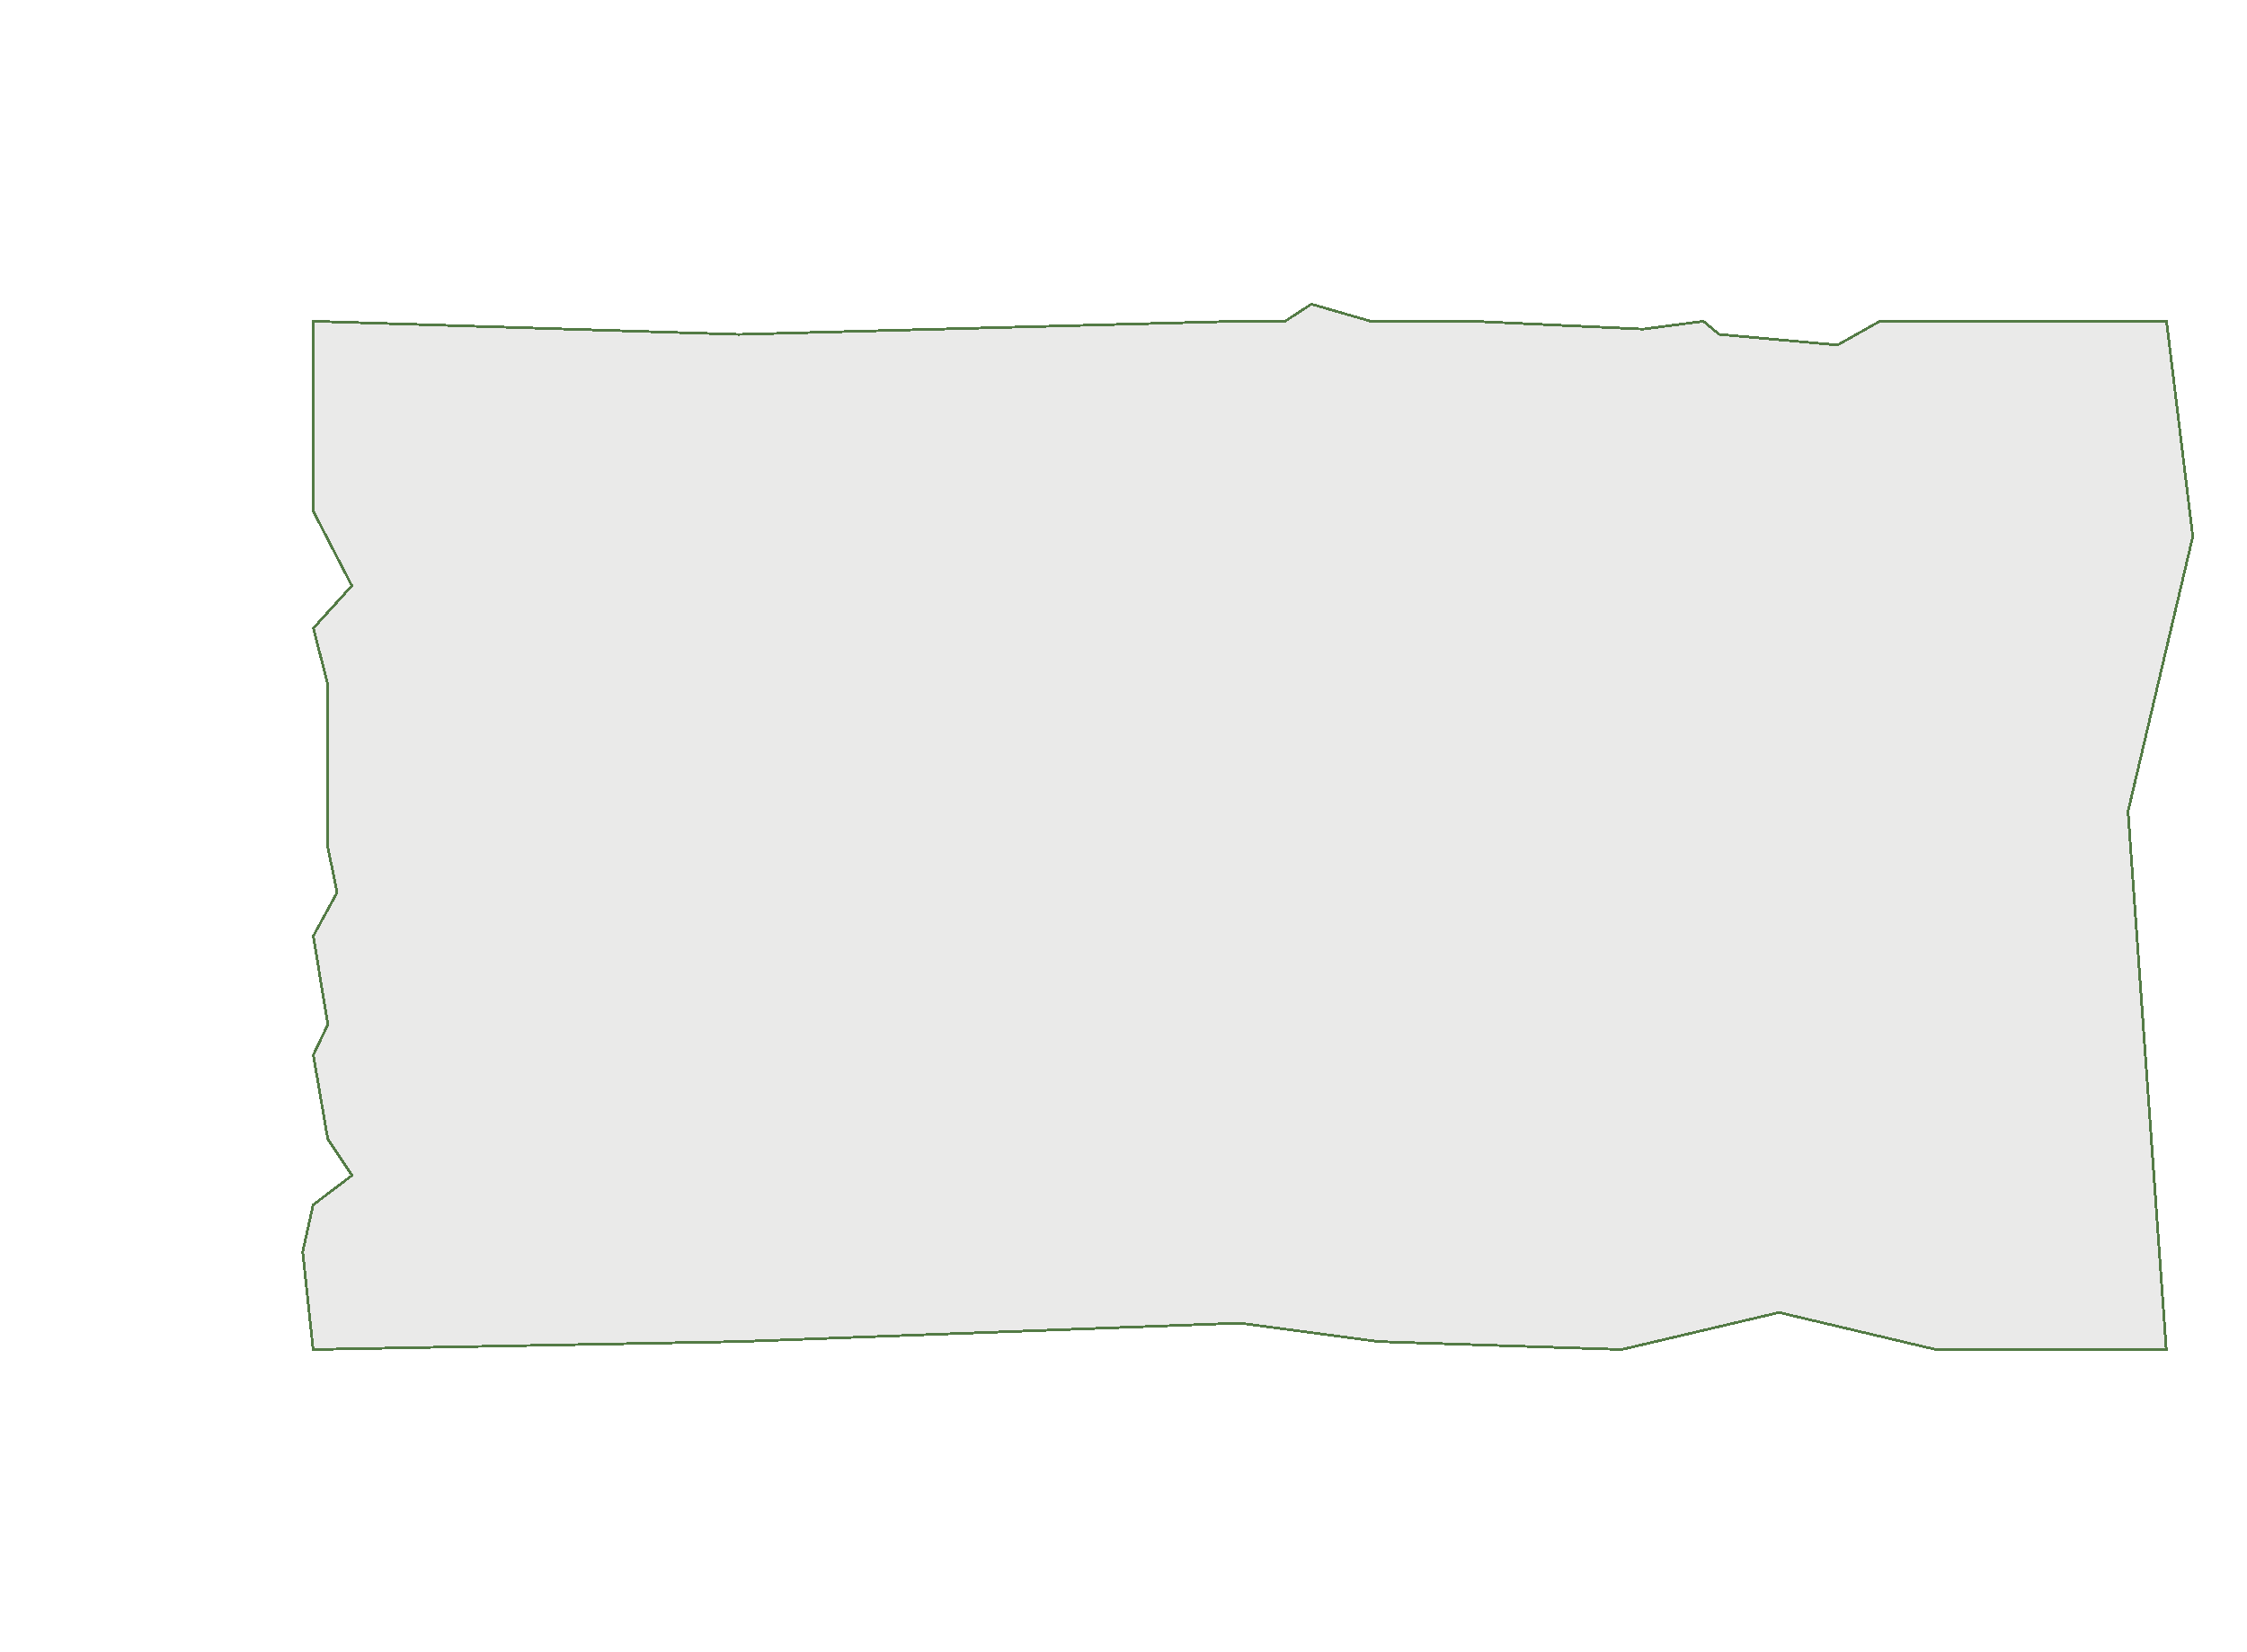 <?xml version="1.0" encoding="UTF-8"?> <svg xmlns="http://www.w3.org/2000/svg" width="850" height="625" viewBox="0 0 850 625" fill="none"><g filter="url(#filter0_d_100_3003)"><path d="M118 117L279.5 122L469 117H486L496 110.5L518.5 117H556.75L621.5 120L644.5 117L650.5 122L695 126L711 117H732.25H820L830 199L805.5 303L820 507H732.25L673 493L613.5 507L521.5 504L469 497L279.5 504L118 507L114 469.5L118 451.5L132.5 440.5L123.5 427L118 395L123.5 383.5L118 350L127 333.5L123.5 316.5V255L118 233.5L132.5 217.5L118 189.5V161V117Z" fill="#2B3122" fill-opacity="0.1" shape-rendering="crispEdges"></path><path d="M118.5 117.516L279.485 122.5L279.499 122.5L279.513 122.5L469 117.5H469.007H486H486.148L486.272 117.419L496.081 111.044L518.361 117.48L518.429 117.5H518.5H556.738L621.477 120.499L621.521 120.502L621.565 120.496L644.348 117.524L650.18 122.384L650.3 122.484L650.455 122.498L694.955 126.498L695.11 126.512L695.245 126.436L711.131 117.5H732.25H819.557L829.493 198.972L805.013 302.885L804.996 302.959L805.001 303.035L819.463 506.5H732.308L673.115 492.513L673 492.486L672.885 492.513L613.45 506.498L521.541 503.501L469.066 496.504L469.024 496.499L468.982 496.5L279.491 503.5L279.482 503.5L118.449 506.492L114.506 469.528L118.448 451.788L132.802 440.898L133.177 440.614L132.916 440.223L123.975 426.811L118.52 395.072L123.951 383.716L124.019 383.574L123.993 383.419L118.521 350.089L127.439 333.739L127.527 333.579L127.49 333.399L124 316.449V255V254.937L123.984 254.876L118.551 233.637L132.87 217.836L133.104 217.578L132.944 217.27L118.5 189.378V161V117.516Z" stroke="#537B45" shape-rendering="crispEdges"></path></g><defs><filter id="filter0_d_100_3003" x="0" y="0.5" width="944" height="624.5" filterUnits="userSpaceOnUse" color-interpolation-filters="sRGB"><feFlood flood-opacity="0" result="BackgroundImageFix"></feFlood><feColorMatrix in="SourceAlpha" type="matrix" values="0 0 0 0 0 0 0 0 0 0 0 0 0 0 0 0 0 0 127 0" result="hardAlpha"></feColorMatrix><feOffset dy="4"></feOffset><feGaussianBlur stdDeviation="57"></feGaussianBlur><feComposite in2="hardAlpha" operator="out"></feComposite><feColorMatrix type="matrix" values="0 0 0 0 0 0 0 0 0 0 0 0 0 0 0 0 0 0 0.25 0"></feColorMatrix><feBlend mode="normal" in2="BackgroundImageFix" result="effect1_dropShadow_100_3003"></feBlend><feBlend mode="normal" in="SourceGraphic" in2="effect1_dropShadow_100_3003" result="shape"></feBlend></filter></defs></svg> 
